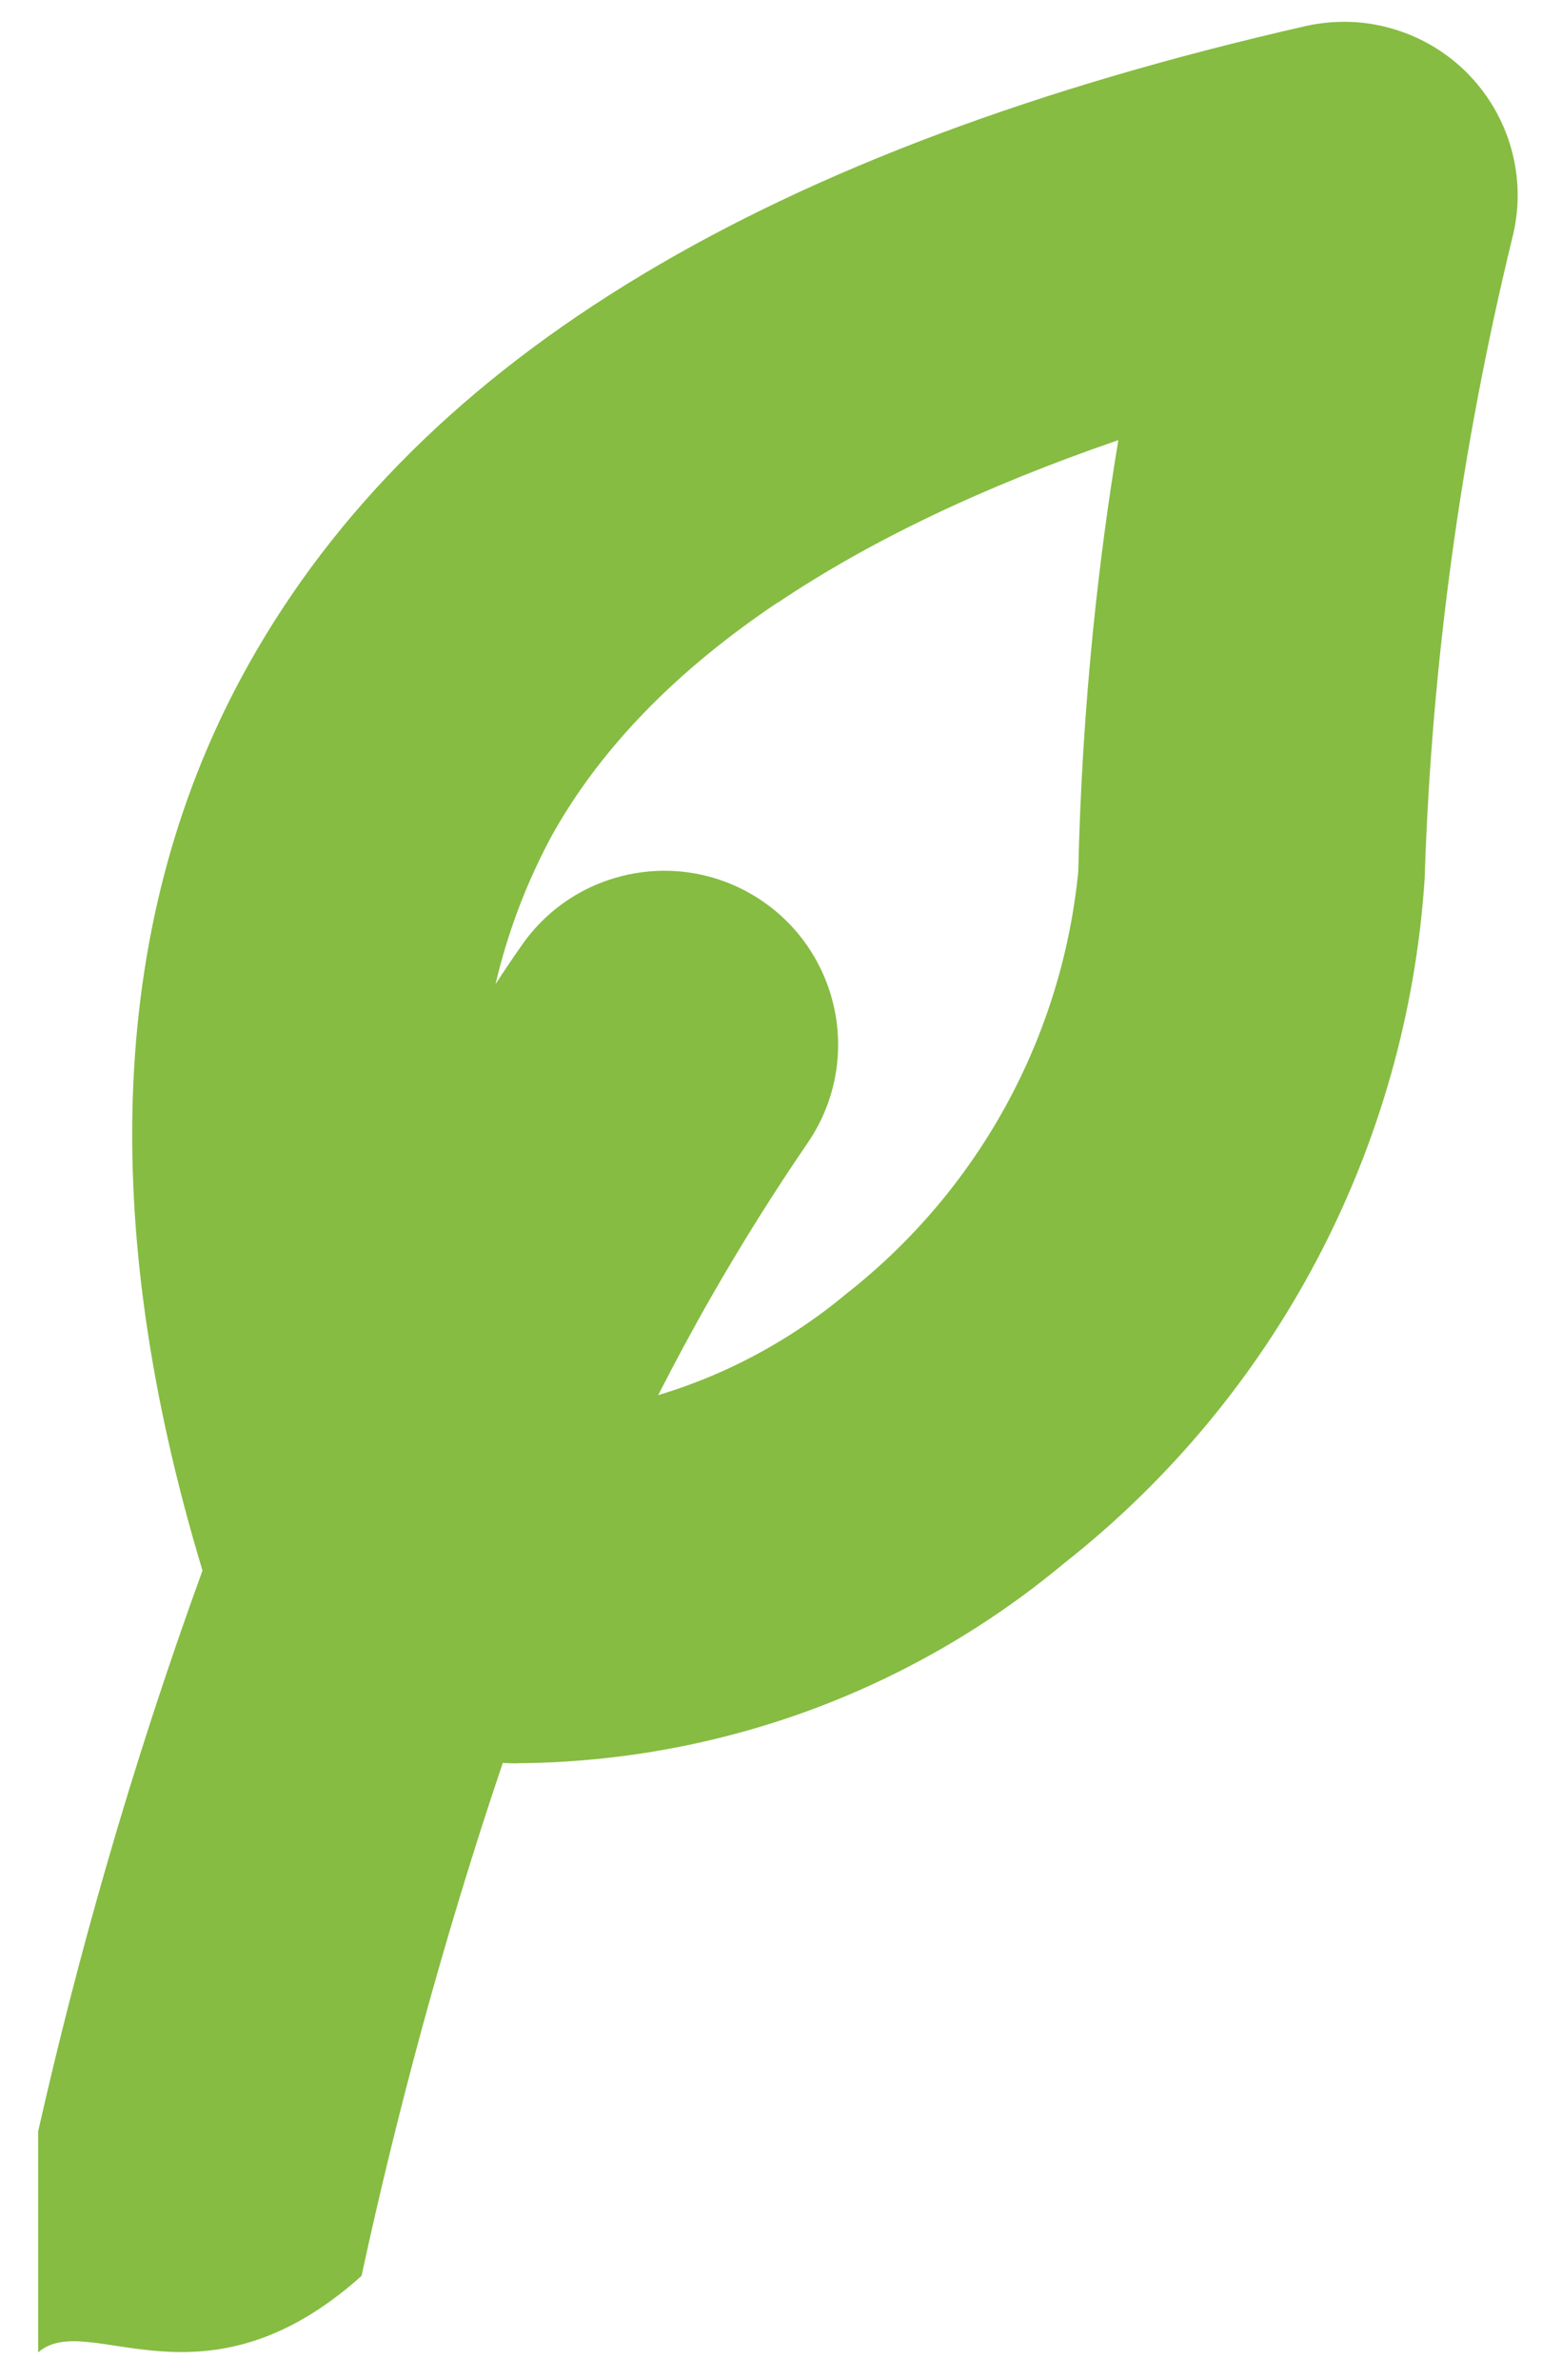 <?xml version="1.0" encoding="UTF-8"?> <svg xmlns="http://www.w3.org/2000/svg" width="35" height="54" viewBox="0 0 35 54" fill="none"> <path fill-rule="evenodd" clip-rule="evenodd" d="M0.866 48.358C1.321 46.34 1.839 44.328 2.417 42.326C3.071 40.058 3.8 37.825 4.596 35.633C3.399 31.67 2.872 27.972 3.027 24.57C3.185 21.081 4.056 17.903 5.648 15.064C7.603 11.578 10.556 8.647 14.57 6.237C18.537 3.853 23.536 1.983 29.628 0.593C29.931 0.524 30.244 0.492 30.557 0.495C30.869 0.498 31.179 0.54 31.485 0.619C32.54 0.89 33.386 1.563 33.898 2.428C34.41 3.293 34.593 4.355 34.324 5.406C33.746 7.781 33.289 10.181 32.957 12.601C32.625 15.02 32.417 17.455 32.338 19.893V19.915C32.139 22.972 31.296 25.913 29.9 28.565C28.504 31.218 26.555 33.578 24.152 35.469C22.412 36.919 20.451 38.043 18.357 38.811C16.259 39.578 14.024 39.989 11.75 40.004L11.746 40.008C11.639 40.008 11.525 40.004 11.412 39.998C10.736 41.997 10.123 44.019 9.567 46.059C9.062 47.919 8.607 49.779 8.206 51.636C4.596 54.873 1.993 52.373 0.866 53.373V48.358ZM12.536 18.939C13.635 16.975 15.344 15.219 17.643 13.675H17.652C19.746 12.269 22.326 11.037 25.384 9.986C25.147 11.413 24.957 12.847 24.812 14.281C24.629 16.1 24.515 17.935 24.474 19.776C24.288 21.658 23.722 23.462 22.829 25.091C21.932 26.727 20.706 28.18 19.212 29.352L19.197 29.364C18.382 30.043 17.482 30.609 16.522 31.054C16.01 31.291 15.479 31.49 14.939 31.654C15.325 30.899 15.729 30.145 16.159 29.396C16.837 28.212 17.561 27.059 18.325 25.941C18.941 25.047 19.14 23.989 18.96 22.997C18.777 22.003 18.218 21.077 17.324 20.458C16.43 19.839 15.369 19.64 14.377 19.82C13.382 20 12.457 20.559 11.838 21.453C11.639 21.737 11.443 22.028 11.248 22.328L11.304 22.097C11.582 20.995 11.996 19.934 12.536 18.939Z" fill="#86BC42"></path> </svg> 